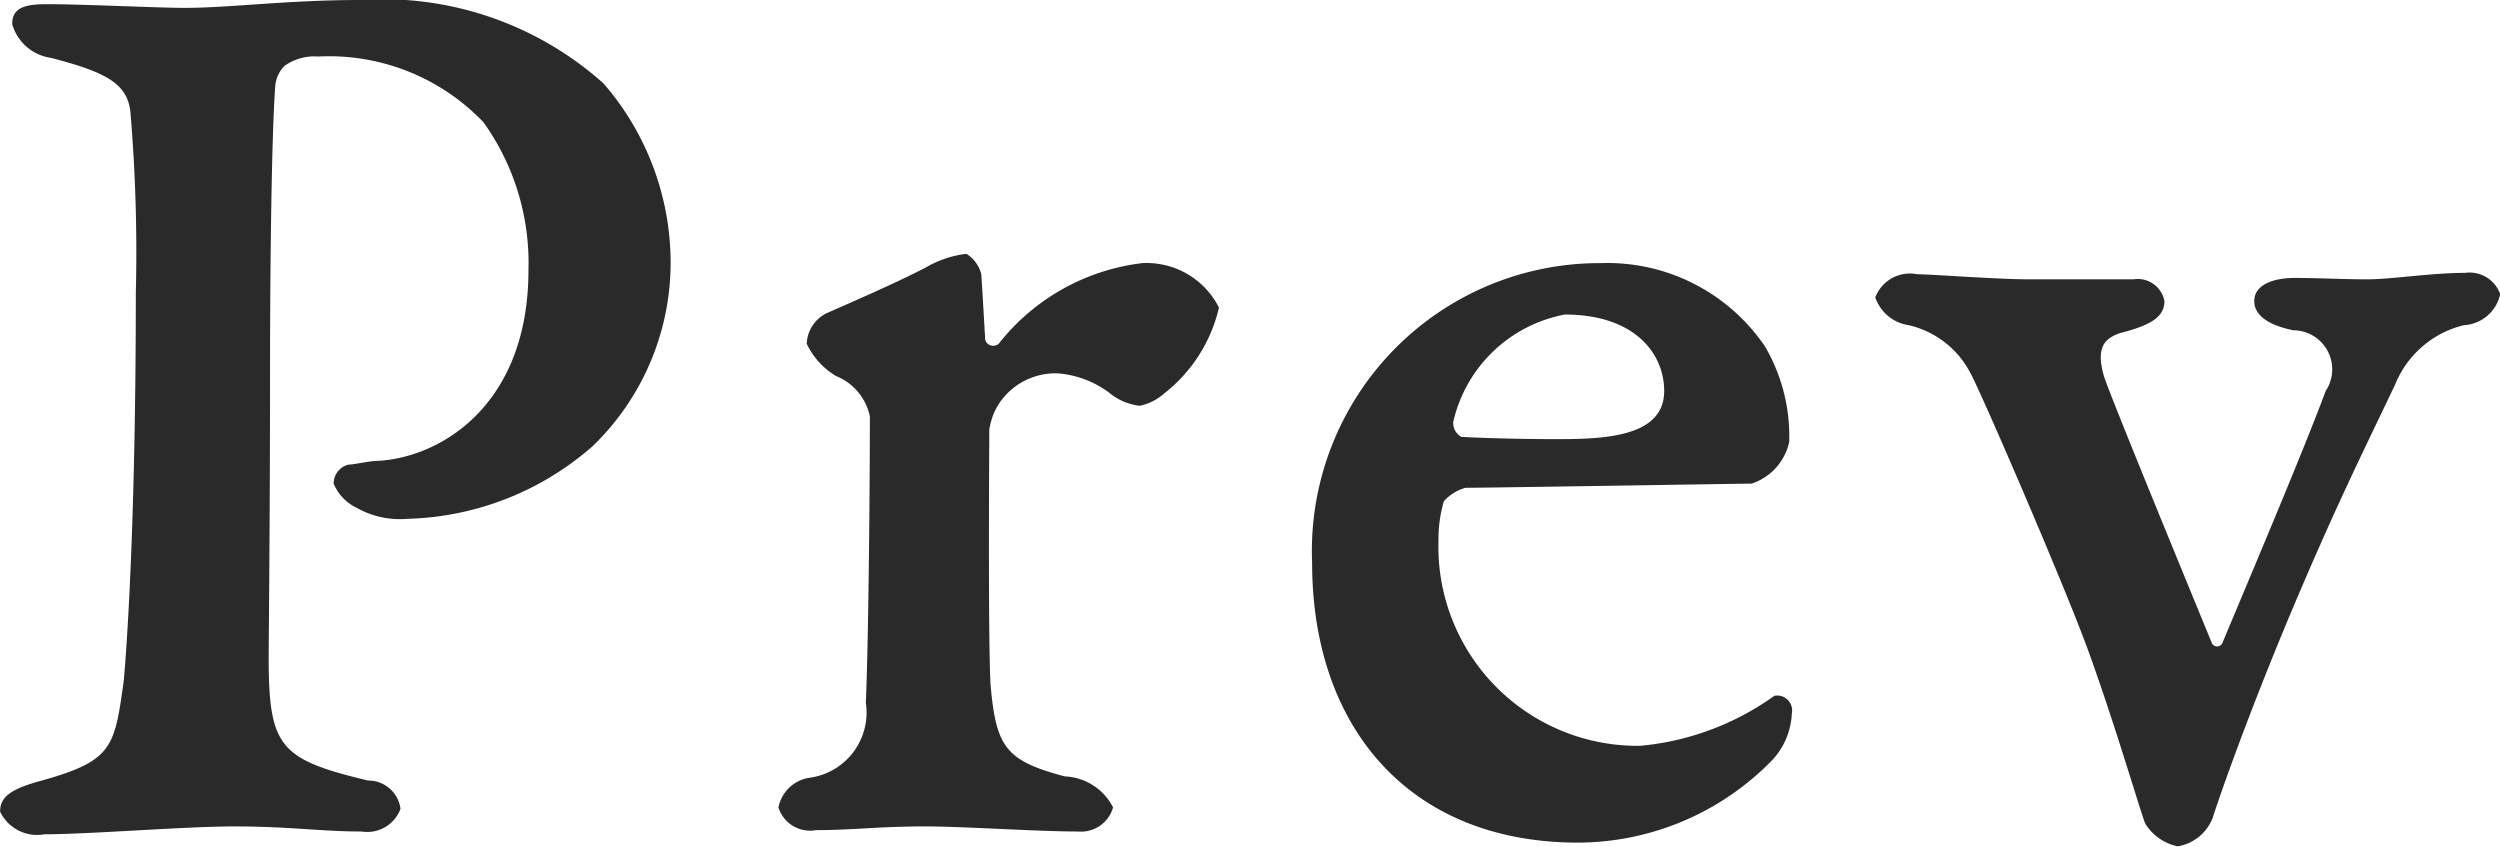 <svg xmlns="http://www.w3.org/2000/svg" width="53.968" height="18.28" viewBox="0 0 53.968 18.28">
  <defs>
    <style>
      .cls-1 {
        fill: #2a2a2a;
        fill-rule: evenodd;
      }
    </style>
  </defs>
  <path id="modal_prev.svg" class="cls-1" d="M711.846,1621.49c0,2.93-1.914,4.06-3.278,4.12-0.145,0-.493.08-0.609,0.08a0.422,0.422,0,0,0-.319.41,1.009,1.009,0,0,0,.493.52,1.9,1.9,0,0,0,1.1.24,6.305,6.305,0,0,0,4-1.57,5.508,5.508,0,0,0,1.682-4,5.914,5.914,0,0,0-1.45-3.83,7.144,7.144,0,0,0-5.251-1.8c-1.566,0-2.813.17-3.8,0.17-0.551,0-2.2-.08-2.958-0.08-0.493,0-.755.08-0.755,0.43a1.018,1.018,0,0,0,.842.73c1.1,0.29,1.653.52,1.711,1.18a35.794,35.794,0,0,1,.116,3.89c0,4.99-.2,7.72-0.261,8.38-0.2,1.43-.232,1.72-1.769,2.15-0.667.18-.9,0.35-0.9,0.67a0.885,0.885,0,0,0,.958.49c0.957,0,3.046-.17,4.09-0.17,1.189,0,1.885.11,2.755,0.11a0.766,0.766,0,0,0,.841-0.49,0.7,0.7,0,0,0-.7-0.61c-1.914-.46-2.146-0.72-2.146-2.67,0-.29.029-3.01,0.029-5.91,0-3.54.058-5.78,0.116-6.44a0.686,0.686,0,0,1,.2-0.41,1.115,1.115,0,0,1,.725-0.2,4.612,4.612,0,0,1,3.568,1.42A5.221,5.221,0,0,1,711.846,1621.49Zm6.007,1.59a1.6,1.6,0,0,0,.638.7,1.2,1.2,0,0,1,.725.87c0,1.54-.029,4.84-0.087,6.18a1.421,1.421,0,0,1-1.218,1.62,0.8,0.8,0,0,0-.668.64,0.715,0.715,0,0,0,.813.49c0.812,0,1.334-.08,2.349-0.08,0.841,0,2.408.11,3.307,0.11a0.718,0.718,0,0,0,.754-0.52,1.226,1.226,0,0,0-1.044-.67c-1.276-.34-1.48-0.63-1.6-1.97-0.057-1.01-.028-5.22-0.028-5.51a1.4,1.4,0,0,1,.261-0.64,1.464,1.464,0,0,1,1.218-.58,2.138,2.138,0,0,1,1.1.41,1.266,1.266,0,0,0,.667.29,1.135,1.135,0,0,0,.522-0.26,3.3,3.3,0,0,0,1.19-1.86,1.75,1.75,0,0,0-1.654-.96,4.638,4.638,0,0,0-3.1,1.74,0.181,0.181,0,0,1-.291-0.08c-0.028-.44-0.058-1.02-0.086-1.42a0.724,0.724,0,0,0-.32-0.44,2.234,2.234,0,0,0-.87.29c-0.609.32-1.624,0.76-2.146,0.99A0.766,0.766,0,0,0,717.853,1623.08ZM735,1621.34a6.213,6.213,0,0,0-6.237,6.47c0,3.54,2.089,6.04,5.744,6.04a5.869,5.869,0,0,0,4.206-1.8,1.581,1.581,0,0,0,.406-0.99,0.323,0.323,0,0,0-.377-0.38,5.875,5.875,0,0,1-2.9,1.08,4.3,4.3,0,0,1-4.351-4.44,2.886,2.886,0,0,1,.116-0.84,0.993,0.993,0,0,1,.464-0.29c0.522,0,5.976-.09,6.179-0.09a1.22,1.22,0,0,0,.812-0.9,3.839,3.839,0,0,0-.522-2.06A4.11,4.11,0,0,0,735,1621.34Zm-0.783,1.11c1.508,0,2.146.84,2.146,1.65,0,0.99-1.276,1.04-2.32,1.04-0.87,0-1.77-.03-2.06-0.05a0.342,0.342,0,0,1-.174-0.32A3.048,3.048,0,0,1,734.219,1622.45Zm6.7-.38a0.9,0.9,0,0,0,.725.61,2.008,2.008,0,0,1,1.335,1.04c0.2,0.35,1.943,4.38,2.494,5.86,0.581,1.57,1.19,3.66,1.277,3.86a1.091,1.091,0,0,0,.7.49,0.983,0.983,0,0,0,.754-0.61c0.232-.72.812-2.32,1.567-4.14,1.1-2.64,1.856-4.12,2.378-5.23a2.143,2.143,0,0,1,1.479-1.27,0.85,0.85,0,0,0,.784-0.67,0.7,0.7,0,0,0-.755-0.46c-0.725,0-1.6.14-2.117,0.14s-1.073-.03-1.566-0.03c-0.465,0-.871.15-0.871,0.5,0,0.23.174,0.49,0.842,0.63a0.843,0.843,0,0,1,.7,1.31c-0.464,1.25-1.48,3.65-2.234,5.45a0.126,0.126,0,0,1-.232-0.03c-1.218-2.96-2.233-5.45-2.321-5.74-0.174-.61,0-0.81.349-0.93,0.667-.17.957-0.35,0.957-0.69a0.585,0.585,0,0,0-.667-0.47h-2.263c-0.667,0-2.117-.11-2.407-0.11A0.8,0.8,0,0,0,740.924,1622.07Z" transform="translate(-700.438 -1615.66)"/>
</svg>
